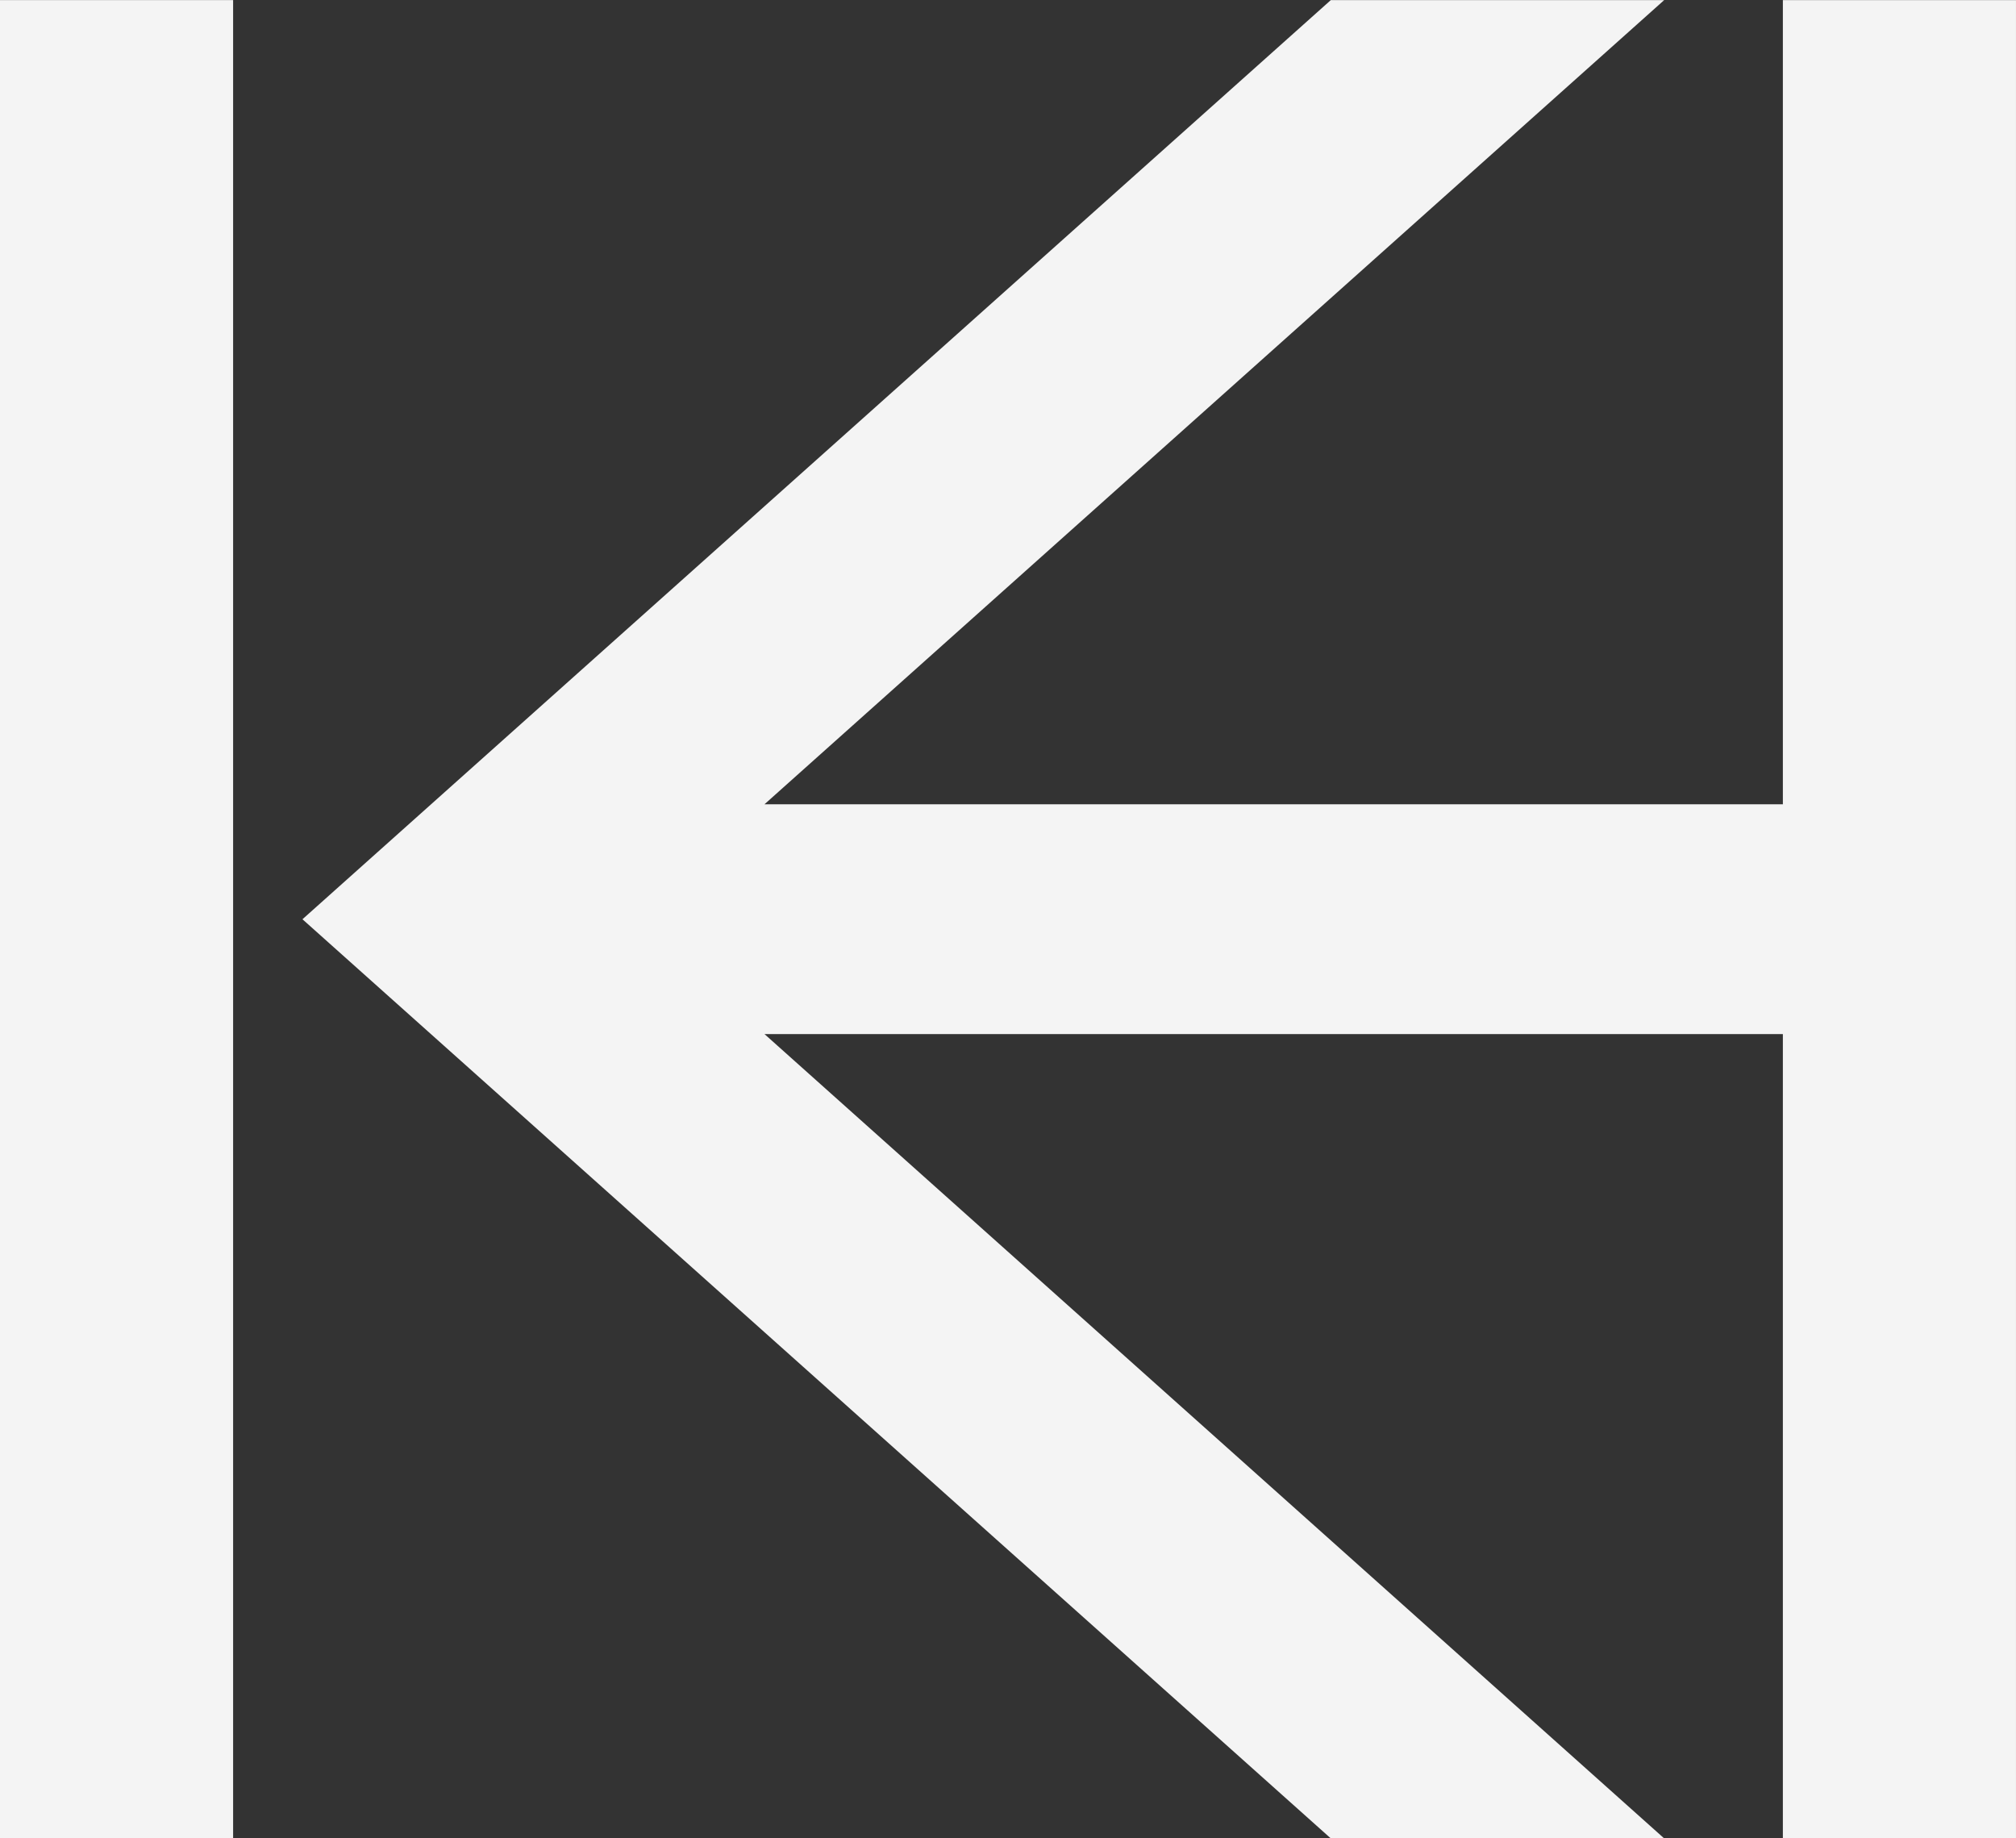 <?xml version="1.0" encoding="UTF-8"?> <svg xmlns="http://www.w3.org/2000/svg" width="136" height="124" viewBox="0 0 136 124" fill="none"><rect x="0" y="0" width="136" height="124" fill="#333333" stroke="none"/> <g clip-path="url(#clip0_403_213)"> <path d="M15.726 0.006H0V124.006H15.726V0.006Z" fill="#F4F4F4"></path> <path d="M120.273 0.006V54.252H51.571L112.267 0.006H89.778L20.404 62.006L89.778 124.006H112.267L51.571 69.75H120.273V124.006H135.999V0.006H120.273Z" fill="#F4F4F4"></path> </g> <defs> <clipPath id="clip0_403_213"> <rect width="136" height="124" fill="white"></rect> </clipPath> </defs> </svg> 